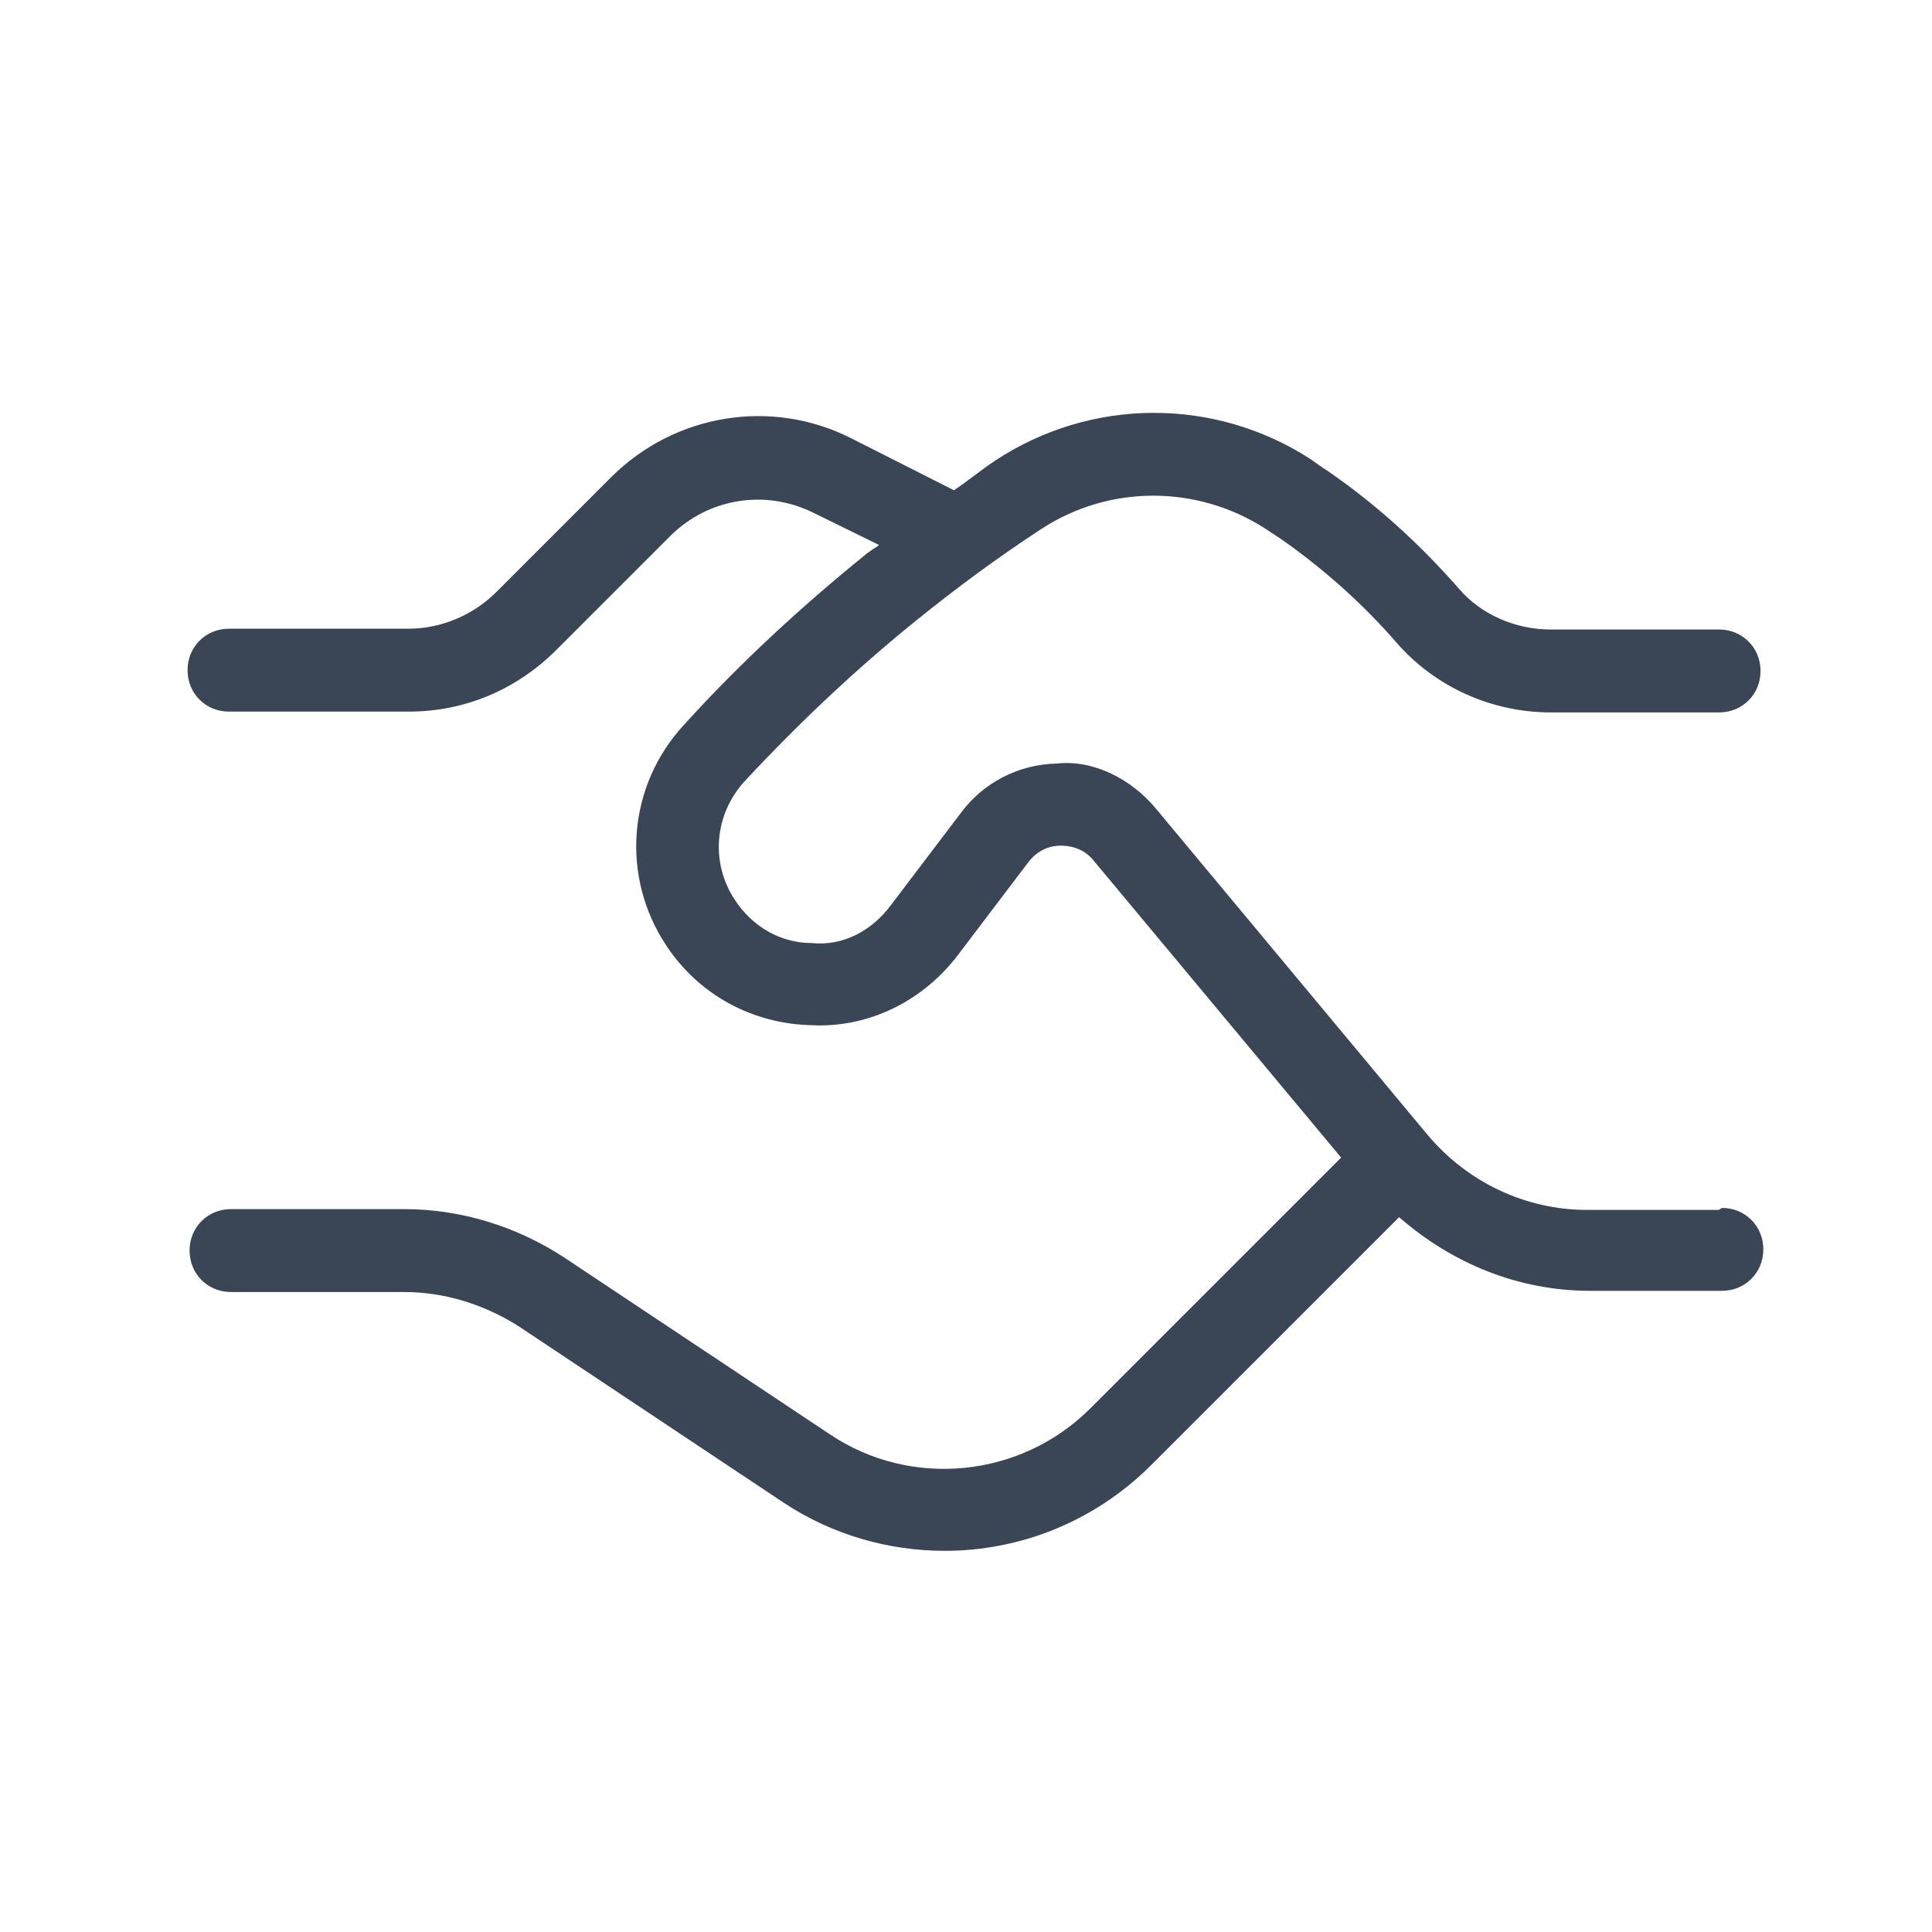 <?xml version="1.0" encoding="UTF-8"?>
<svg id="Layer_1" data-name="Layer 1" xmlns="http://www.w3.org/2000/svg" viewBox="0 0 48 48">
  <defs>
    <style>
      .cls-1 {
        fill: #3a4555;
      }
    </style>
  </defs>
  <path class="cls-1" d="M42.7,30.06h-3.27c-1.52,0-2.96-.68-3.95-1.85l-6.77-8.13c-.6-.72-1.54-1.21-2.45-1.11-.95.02-1.83.47-2.39,1.23l-1.73,2.28c-.47.64-1.19,1.03-1.97.95-.78,0-1.48-.41-1.91-1.07-.62-.93-.51-2.14.25-2.96,1.32-1.42,2.76-2.78,4.26-3.99.99-.8,2.02-1.56,3.09-2.26,1.69-1.11,3.87-1.11,5.57-.02l.41.27c1.05.74,2.02,1.6,2.86,2.57.95,1.09,2.35,1.73,3.83,1.73h4.18c.58,0,1.03-.45,1.03-1.03s-.45-1.03-1.03-1.03h-4.18c-.88,0-1.73-.37-2.28-1.01-.97-1.11-2.06-2.1-3.25-2.92-.16-.1-.31-.21-.45-.31-2.39-1.54-5.45-1.52-7.82.04-.35.23-.68.51-1.03.74l-2.57-1.3c-1.97-.99-4.36-.6-5.94.97l-2.86,2.86c-.58.58-1.38.91-2.18.91h-4.46c-.58,0-1.03.45-1.03,1.03s.45,1.03,1.03,1.03h4.46c1.38,0,2.65-.53,3.64-1.5l2.86-2.86c.95-.95,2.37-1.17,3.56-.58l1.63.8c-.1.08-.25.16-.35.25-1.58,1.28-3.11,2.69-4.48,4.2-1.42,1.52-1.6,3.79-.45,5.51.8,1.21,2.12,1.93,3.58,1.97,1.46.08,2.82-.62,3.68-1.77l1.73-2.28c.19-.25.47-.41.8-.41s.62.12.82.37l6.15,7.38-6.23,6.23c-1.73,1.73-4.46,2-6.48.64l-6.58-4.38c-1.19-.78-2.57-1.21-3.99-1.21h-4.3c-.58,0-1.03.45-1.03,1.03s.45,1.03,1.03,1.03h4.3c1.01,0,2,.31,2.86.86l6.58,4.38c1.21.8,2.61,1.19,3.99,1.19,1.87,0,3.7-.72,5.1-2.1l6.19-6.19c1.32,1.15,2.96,1.83,4.75,1.83h3.27c.58,0,1.03-.45,1.03-1.03s-.45-1.03-1.03-1.03l-.06.04Z"/>
</svg>